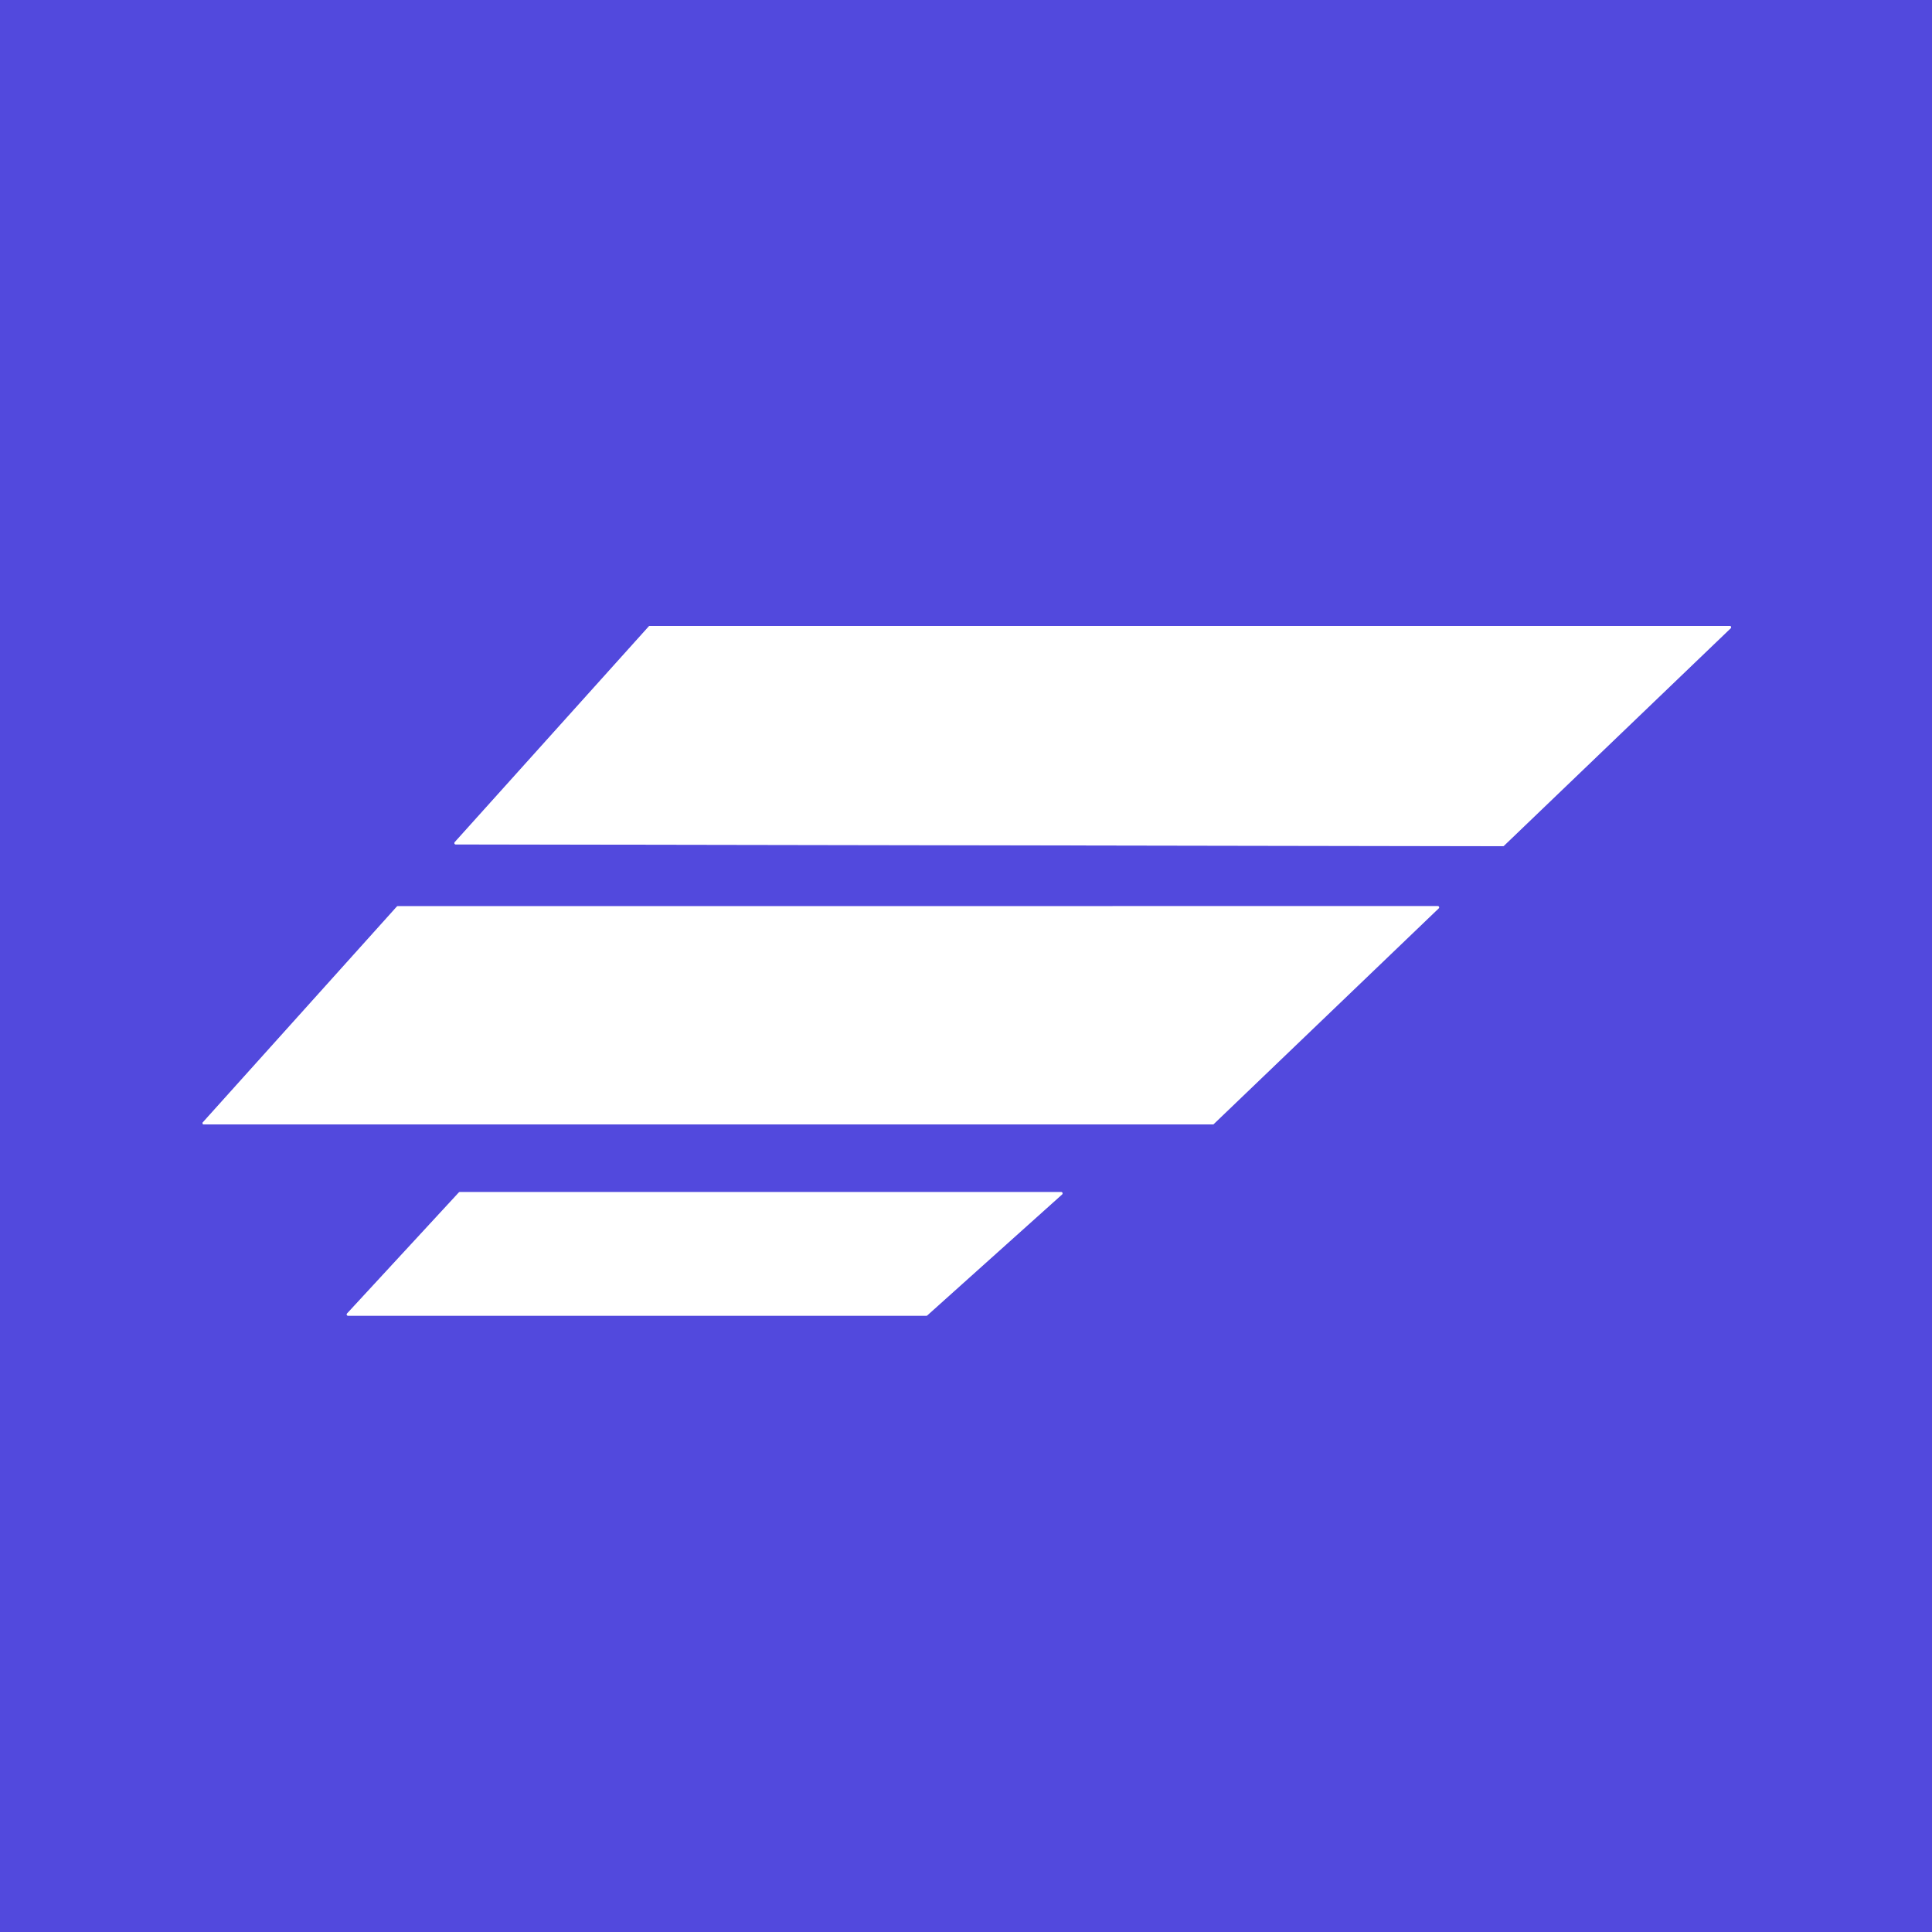 <?xml version="1.0" encoding="utf-8"?>
<svg xmlns="http://www.w3.org/2000/svg" version="1.1" viewBox="0.00 0.00 500.00 500.00">
<rect x="0.00" y="0.00" width="500.00" height="500.00" fill="#333333" stroke="none"/>
<g fill="none" stroke-linecap="butt" stroke-width="2.00">
<path d="M 388.96 218.99&#xA;  A 0.34 0.34 0.0 0 0 389.20 218.90&#xA;  L 447.90 162.59&#xA;  A 0.34 0.34 0.0 0 0 447.66 162.00&#xA;  L 168.16 162.00&#xA;  A 0.34 0.34 0.0 0 0 167.91 162.11&#xA;  L 117.68 217.96&#xA;  A 0.34 0.34 0.0 0 0 117.93 218.53&#xA;  L 388.96 218.99" stroke="#a9a4ee"/>
<path d="M 313.88 291.00&#xA;  A 0.32 0.32 0.0 0 0 314.10 290.91&#xA;  L 372.35 235.06&#xA;  A 0.32 0.32 0.0 0 0 372.12 234.51&#xA;  L 102.94 234.52&#xA;  A 0.32 0.32 0.0 0 0 102.70 234.63&#xA;  L 52.49 290.47&#xA;  A 0.32 0.32 0.0 0 0 52.73 291.00&#xA;  L 313.88 291.00" stroke="#a9a4ee"/>
<path d="M 239.74 340.51&#xA;  A 0.34 0.34 0.0 0 0 239.97 340.42&#xA;  L 274.88 309.10&#xA;  A 0.34 0.34 0.0 0 0 274.65 308.51&#xA;  L 118.99 308.51&#xA;  A 0.34 0.34 0.0 0 0 118.74 308.62&#xA;  L 89.82 339.94&#xA;  A 0.34 0.34 0.0 0 0 90.07 340.51&#xA;  L 239.74 340.51" stroke="#a9a4ee"/>
</g>
<path d="M 0.00 0.00&#xA;  L 500.00 0.00&#xA;  L 500.00 500.00&#xA;  L 0.00 500.00&#xA;  L 0.00 0.00&#xA;  Z&#xA;  M 388.96 218.99&#xA;  A 0.34 0.34 0.0 0 0 389.20 218.90&#xA;  L 447.90 162.59&#xA;  A 0.34 0.34 0.0 0 0 447.66 162.00&#xA;  L 168.16 162.00&#xA;  A 0.34 0.34 0.0 0 0 167.91 162.11&#xA;  L 117.68 217.96&#xA;  A 0.34 0.34 0.0 0 0 117.93 218.53&#xA;  L 388.96 218.99&#xA;  Z&#xA;  M 313.88 291.00&#xA;  A 0.32 0.32 0.0 0 0 314.10 290.91&#xA;  L 372.35 235.06&#xA;  A 0.32 0.32 0.0 0 0 372.12 234.51&#xA;  L 102.94 234.52&#xA;  A 0.32 0.32 0.0 0 0 102.70 234.63&#xA;  L 52.49 290.47&#xA;  A 0.32 0.32 0.0 0 0 52.73 291.00&#xA;  L 313.88 291.00&#xA;  Z&#xA;  M 239.74 340.51&#xA;  A 0.34 0.34 0.0 0 0 239.97 340.42&#xA;  L 274.88 309.10&#xA;  A 0.34 0.34 0.0 0 0 274.65 308.51&#xA;  L 118.99 308.51&#xA;  A 0.34 0.34 0.0 0 0 118.74 308.62&#xA;  L 89.82 339.94&#xA;  A 0.34 0.34 0.0 0 0 90.07 340.51&#xA;  L 239.74 340.51&#xA;  Z" fill="#5249dd"/>
<path d="M 388.96 218.99&#xA;  L 117.93 218.53&#xA;  A 0.34 0.34 0.0 0 1 117.68 217.96&#xA;  L 167.91 162.11&#xA;  A 0.34 0.34 0.0 0 1 168.16 162.00&#xA;  L 447.66 162.00&#xA;  A 0.34 0.34 0.0 0 1 447.90 162.59&#xA;  L 389.20 218.90&#xA;  A 0.34 0.34 0.0 0 1 388.96 218.99&#xA;  Z" fill="#ffffff"/>
<path d="M 313.88 291.00&#xA;  L 52.73 291.00&#xA;  A 0.32 0.32 0.0 0 1 52.49 290.47&#xA;  L 102.70 234.63&#xA;  A 0.32 0.32 0.0 0 1 102.94 234.52&#xA;  L 372.12 234.51&#xA;  A 0.32 0.32 0.0 0 1 372.35 235.06&#xA;  L 314.10 290.91&#xA;  A 0.32 0.32 0.0 0 1 313.88 291.00&#xA;  Z" fill="#ffffff"/>
<path d="M 239.74 340.51&#xA;  L 90.07 340.51&#xA;  A 0.34 0.34 0.0 0 1 89.82 339.94&#xA;  L 118.74 308.62&#xA;  A 0.34 0.34 0.0 0 1 118.99 308.51&#xA;  L 274.65 308.51&#xA;  A 0.34 0.34 0.0 0 1 274.88 309.10&#xA;  L 239.97 340.42&#xA;  A 0.34 0.34 0.0 0 1 239.74 340.51&#xA;  Z" fill="#ffffff"/>
</svg>